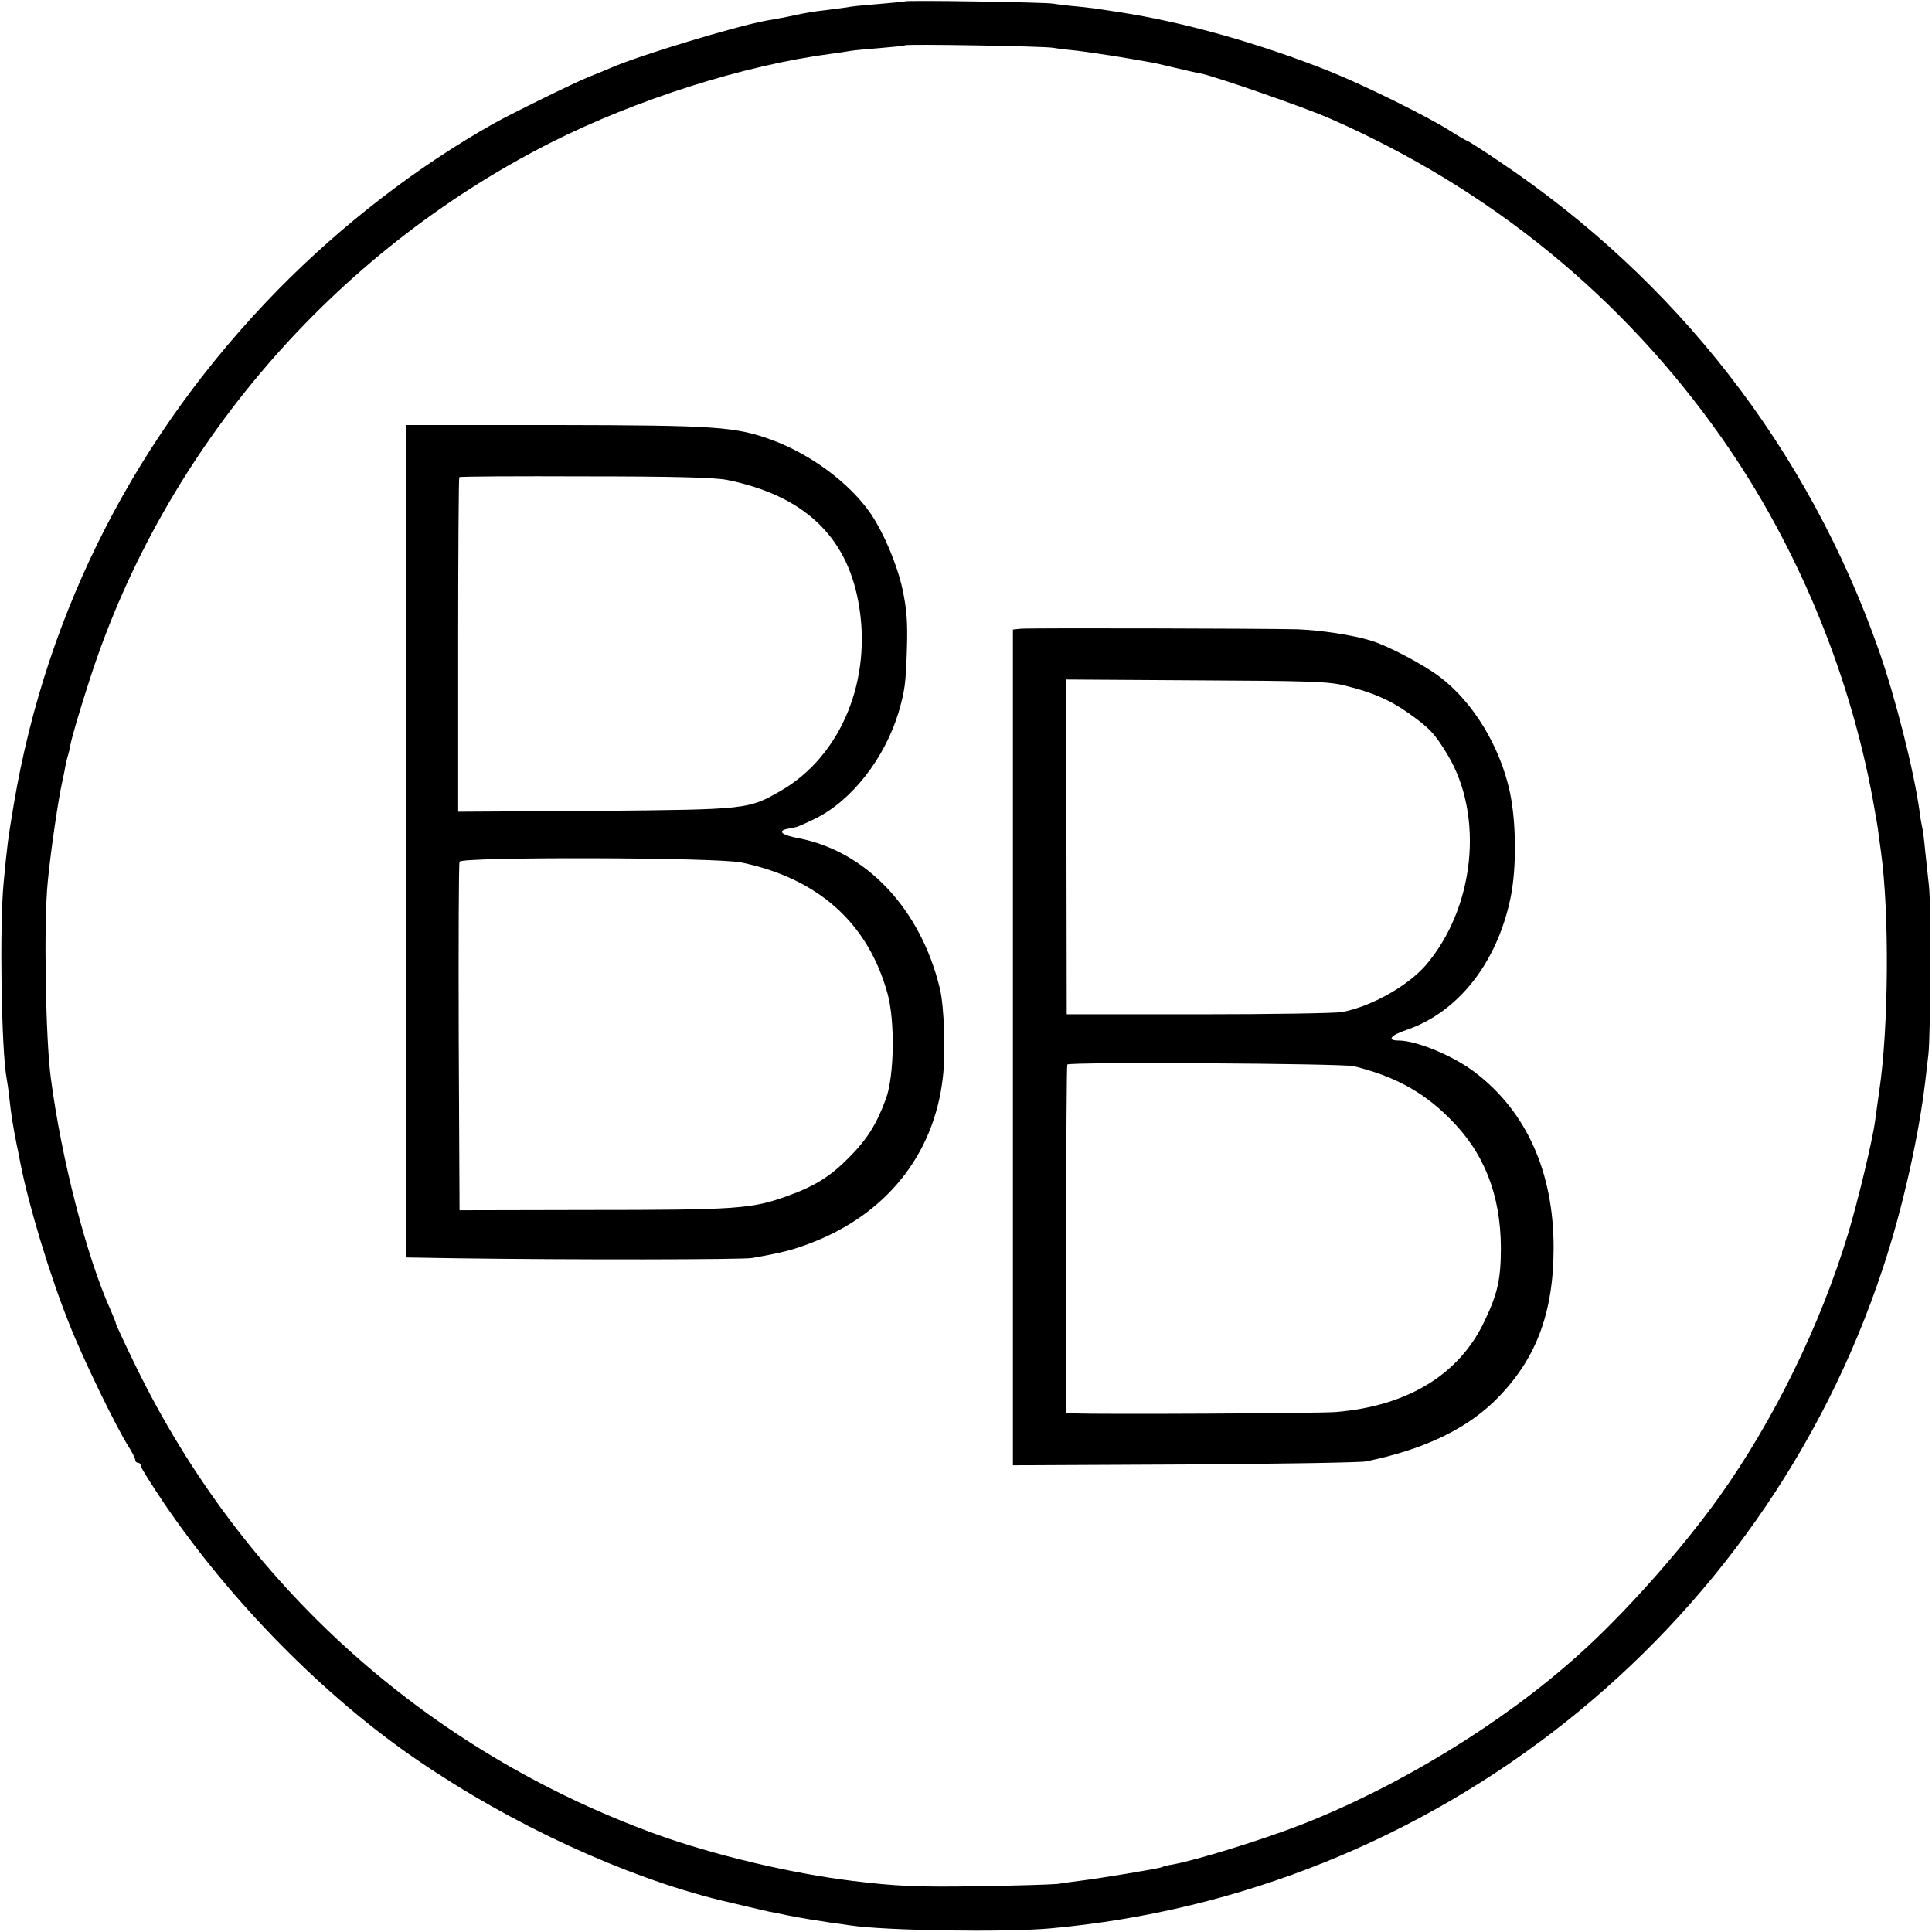 <?xml version="1.0" standalone="no"?>
<!DOCTYPE svg PUBLIC "-//W3C//DTD SVG 20010904//EN"
 "http://www.w3.org/TR/2001/REC-SVG-20010904/DTD/svg10.dtd">
<svg version="1.0" xmlns="http://www.w3.org/2000/svg"
 width="700pt" height="700pt" viewBox="0 0 700 700"
 preserveAspectRatio="xMidYMid meet">
<g transform="translate(0,700) scale(0.1,-0.1)"
fill="#000000" stroke="none">
<path d="M3278 6995 c-1 -1 -42 -5 -89 -9 -47 -4 -95 -8 -105 -10 -10 -2 -46
-7 -79 -11 -59 -7 -79 -10 -125 -20 -36 -8 -71 -14 -105 -20 -109 -20 -454
-124 -560 -170 -16 -7 -55 -23 -85 -35 -54 -22 -274 -130 -342 -168 -277 -156
-548 -365 -781 -602 -510 -521 -838 -1158 -957 -1864 -22 -131 -24 -149 -37
-286 -15 -160 -8 -605 11 -707 2 -10 7 -43 10 -73 7 -62 12 -94 26 -165 6 -27
12 -59 14 -70 30 -153 106 -405 177 -582 49 -125 168 -370 214 -443 14 -22 25
-44 25 -50 0 -5 5 -10 10 -10 6 0 10 -5 10 -11 0 -6 37 -65 82 -132 243 -359
585 -706 923 -936 341 -233 747 -420 1095 -506 54 -13 158 -37 175 -41 11 -2
43 -8 70 -14 62 -12 95 -17 154 -26 25 -3 57 -8 71 -10 124 -19 557 -26 725
-11 1390 125 2580 1068 3017 2392 71 213 130 477 154 680 4 33 9 76 11 95 8
70 10 547 2 610 -4 36 -10 94 -14 130 -3 36 -8 72 -10 80 -2 8 -7 35 -10 60
-21 151 -88 414 -148 585 -256 728 -733 1341 -1379 1773 -59 40 -110 72 -112
72 -3 0 -31 16 -62 36 -78 50 -310 165 -435 215 -255 102 -533 180 -764 215
-27 4 -57 9 -65 10 -8 2 -44 6 -80 10 -36 3 -78 8 -95 11 -33 5 -531 13 -537
8z m537 -168 c17 -3 57 -8 90 -11 50 -6 168 -24 260 -41 11 -1 52 -11 90 -20
39 -9 81 -19 95 -21 54 -11 380 -124 470 -164 580 -255 1058 -645 1417 -1155
279 -396 477 -879 558 -1365 6 -32 9 -50 20 -135 31 -221 28 -640 -6 -867 -6
-40 -12 -89 -15 -108 -9 -70 -64 -298 -98 -410 -101 -333 -269 -676 -468 -955
-134 -187 -342 -422 -509 -571 -275 -248 -654 -479 -1009 -617 -139 -54 -376
-127 -459 -142 -19 -3 -38 -8 -41 -10 -8 -5 -221 -40 -300 -50 -25 -3 -61 -8
-80 -11 -19 -2 -145 -6 -280 -8 -225 -4 -305 0 -460 19 -223 27 -505 94 -712
169 -832 302 -1500 903 -1887 1698 -39 80 -71 149 -71 152 0 4 -9 26 -19 49
-86 190 -178 544 -217 842 -19 142 -26 563 -11 710 11 116 39 304 53 365 3 14
8 36 10 50 3 14 7 33 10 42 3 9 7 26 9 39 7 34 33 123 72 243 269 830 880
1540 1668 1939 311 157 702 281 1015 322 30 4 64 9 74 11 10 2 58 6 105 10 47
4 88 8 90 10 6 5 498 -3 536 -9z"/>
<path d="M1470 3952 l0 -1508 183 -3 c424 -6 1035 -5 1072 1 108 19 146 29
207 52 277 104 452 321 484 601 11 88 5 262 -11 325 -70 288 -267 496 -512
543 -60 11 -78 26 -40 34 9 1 23 4 30 6 7 1 38 15 69 30 133 65 253 218 304
387 22 76 26 101 30 230 3 99 -1 144 -16 215 -20 91 -67 202 -114 272 -76 112
-218 217 -362 270 -131 47 -199 52 -781 53 l-543 0 0 -1508z m1165 1309 c275
-56 431 -201 475 -442 52 -279 -61 -556 -279 -683 -120 -69 -119 -69 -673 -74
l-498 -3 0 604 c0 332 2 606 4 608 3 3 209 4 458 3 315 0 471 -4 513 -13z m51
-1386 c280 -58 460 -221 530 -476 27 -99 24 -294 -5 -377 -34 -94 -69 -150
-136 -217 -66 -67 -123 -103 -224 -139 -128 -46 -180 -50 -726 -50 l-460 -1
-3 625 c-1 344 0 631 3 638 7 18 932 16 1021 -3z"/>
<path d="M3698 4722 l-28 -3 0 -1514 0 -1514 623 3 c342 2 638 7 656 11 204
42 353 112 460 213 153 147 220 318 220 562 0 273 -98 492 -284 634 -78 60
-212 116 -278 116 -43 0 -29 19 28 38 188 64 329 243 378 479 22 106 21 270
-2 381 -35 166 -133 328 -255 420 -58 44 -185 111 -246 130 -65 21 -186 39
-271 42 -130 3 -970 5 -1001 2z m1175 -206 c101 -25 165 -53 232 -101 75 -53
94 -74 140 -150 133 -222 98 -555 -79 -762 -66 -76 -198 -150 -304 -170 -21
-4 -253 -8 -517 -8 l-480 0 -1 606 -1 607 471 -3 c402 -2 481 -4 539 -19z m32
-1379 c146 -36 250 -92 346 -188 126 -124 186 -277 187 -470 0 -114 -12 -167
-60 -267 -91 -192 -277 -306 -537 -328 -59 -5 -854 -9 -957 -5 l-21 1 0 628
c0 345 2 631 4 635 6 10 996 4 1038 -6z"/>
</g>
</svg>
